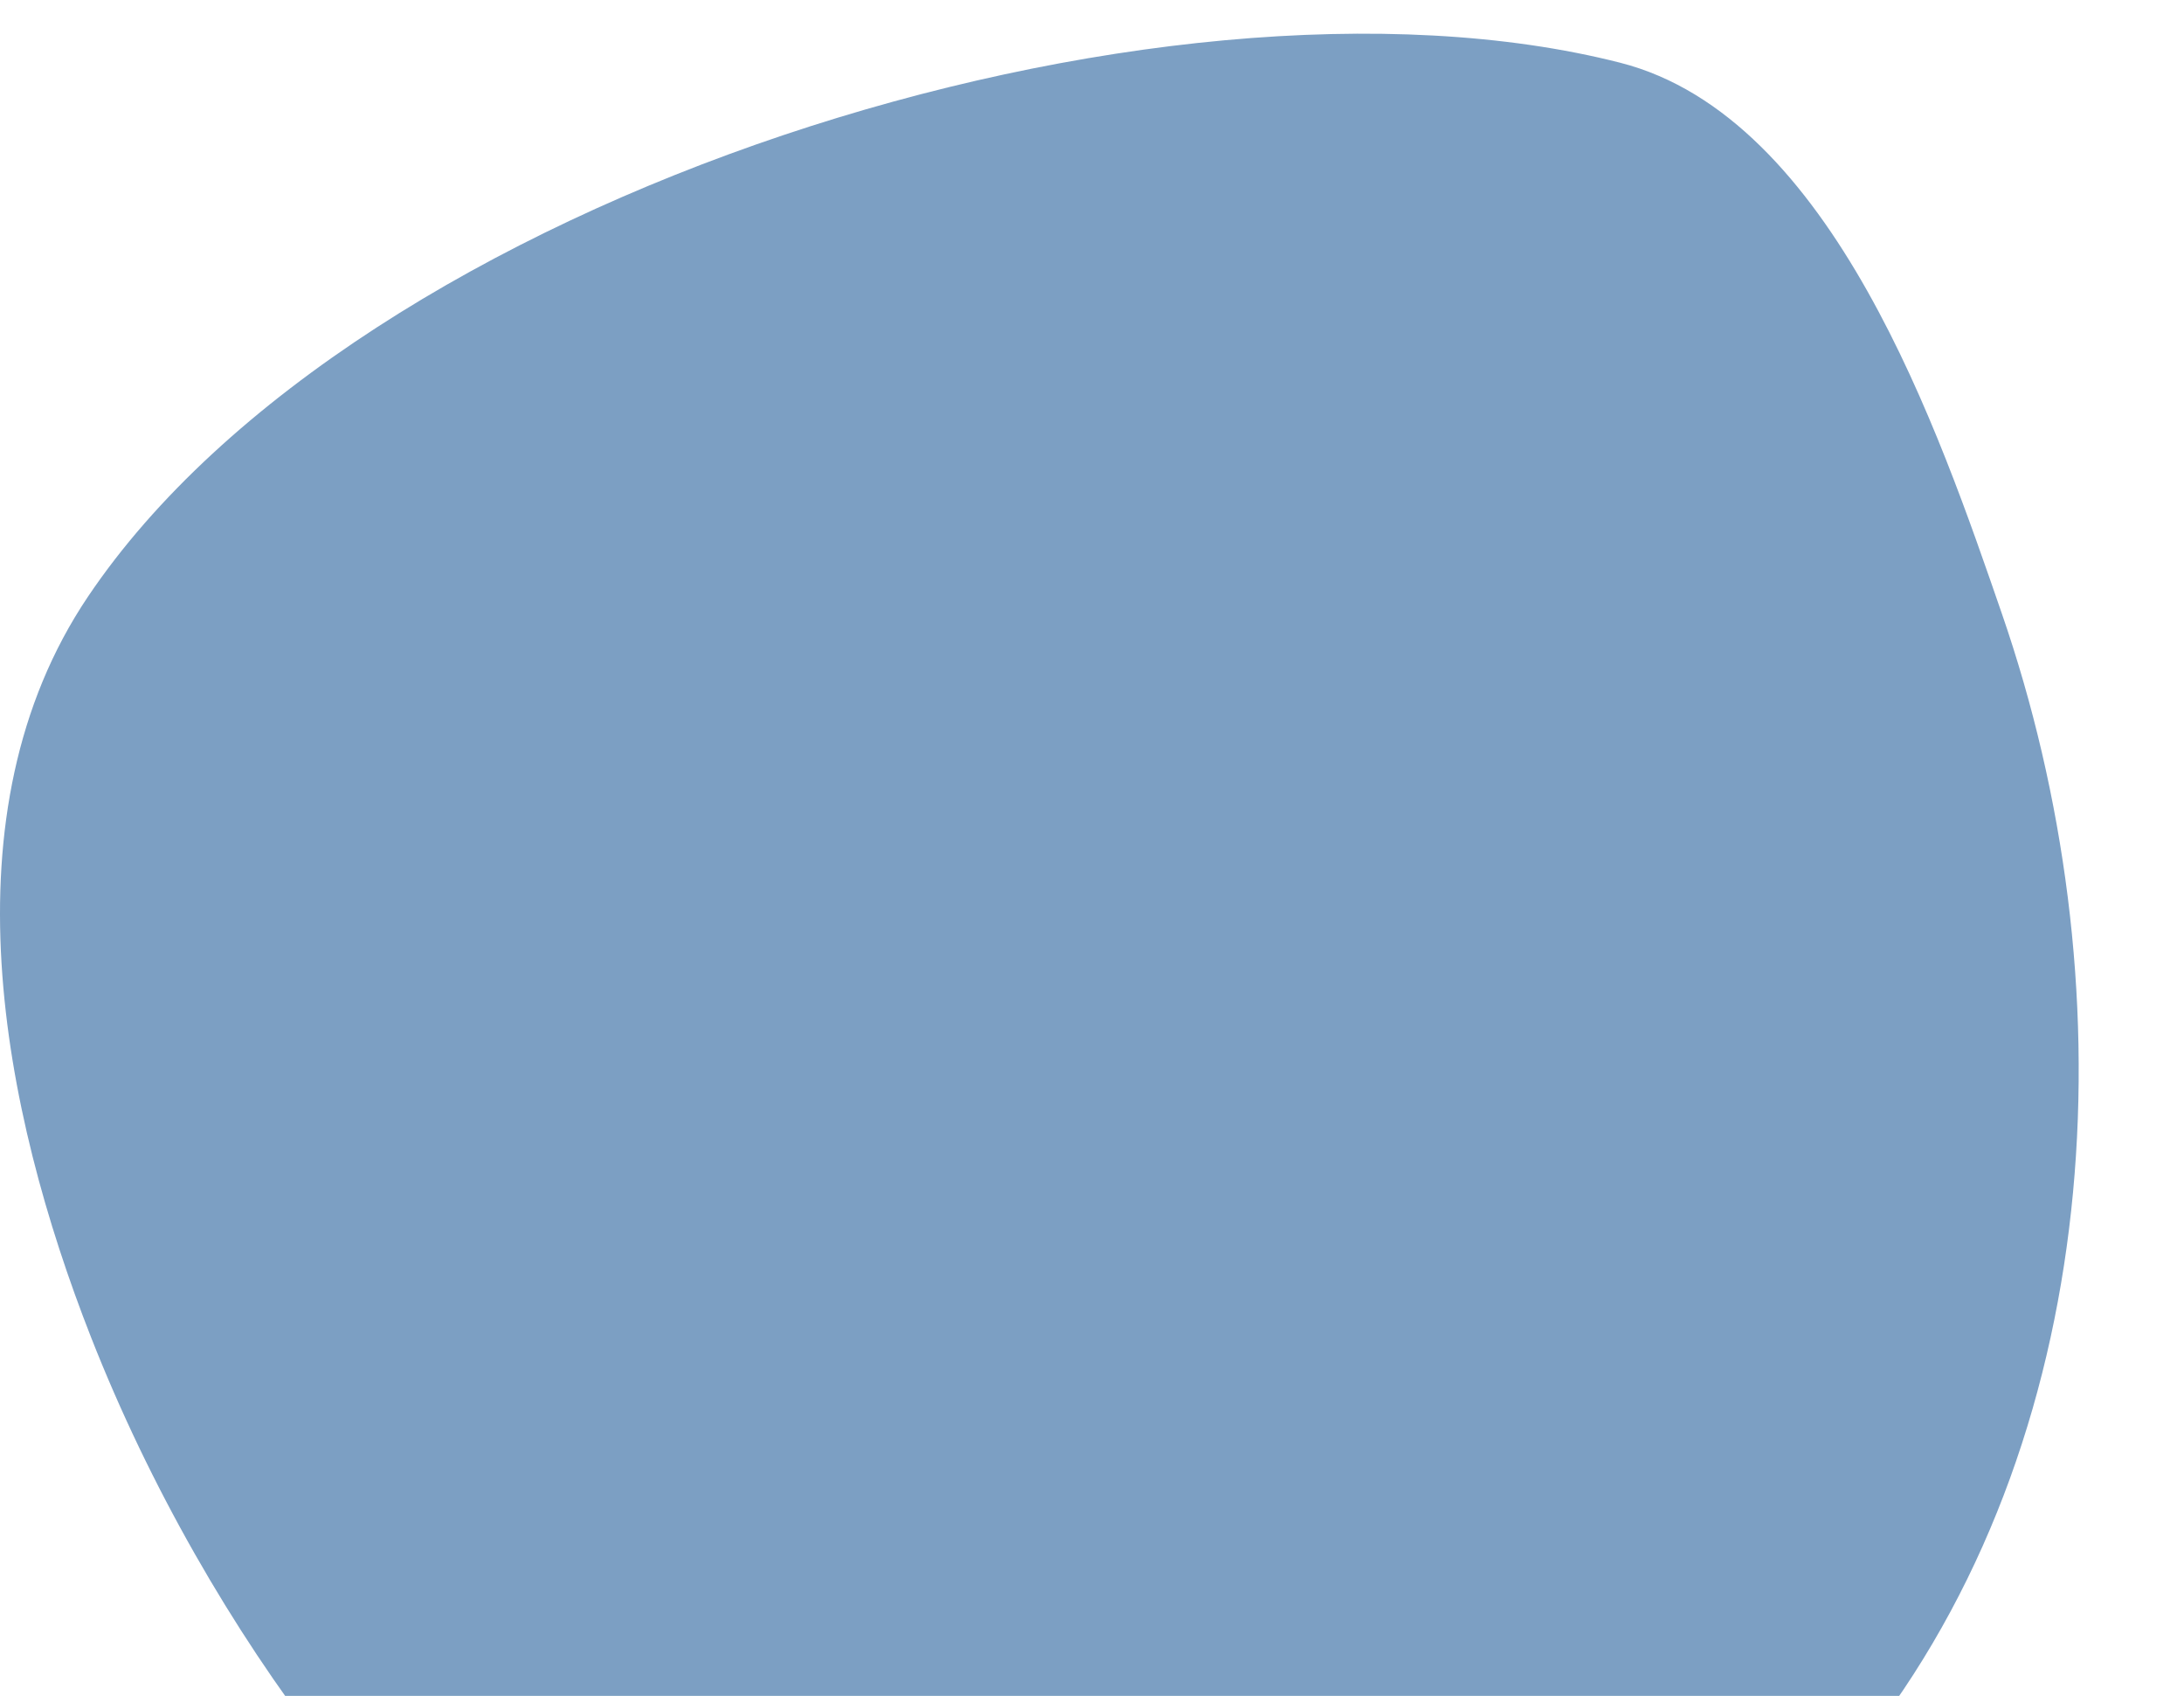 <svg xmlns="http://www.w3.org/2000/svg" xmlns:xlink="http://www.w3.org/1999/xlink" width="389" height="302" viewBox="0 0 389 302">
  <defs>
    <clipPath id="clip-path">
      <rect id="Rectángulo_162" data-name="Rectángulo 162" width="389" height="302" transform="translate(100 277)" fill="#fff"/>
    </clipPath>
    <clipPath id="clip-path-2">
      <rect id="Rectángulo_160" data-name="Rectángulo 160" width="370.245" height="369.409" fill="#7c9fc3"/>
    </clipPath>
  </defs>
  <g id="Enmascarar_grupo_1" data-name="Enmascarar grupo 1" transform="translate(-100 -277)" clip-path="url(#clip-path)">
    <g id="Grupo_162" data-name="Grupo 162" transform="translate(100 283)">
      <g id="Grupo_161" data-name="Grupo 161" clip-path="url(#clip-path-2)">
        <path id="Trazado_297" data-name="Trazado 297" d="M16.192,232.077C.4,191.832-10.291,138.812,15.673,100.242,63.723,28.864,206.63-15.737,288.6,5.177c37.8,9.652,56.887,66.074,67.961,98.1C378.83,167.7,375.842,247.164,333.29,302.91c-47.547,62.291-154.692,85.576-224,49.29C74.92,334.206,37.013,285.128,16.195,232.083l0-.006" transform="translate(0 0)" fill="#7c9fc3"/>
      </g>
    </g>
  </g>
</svg>
